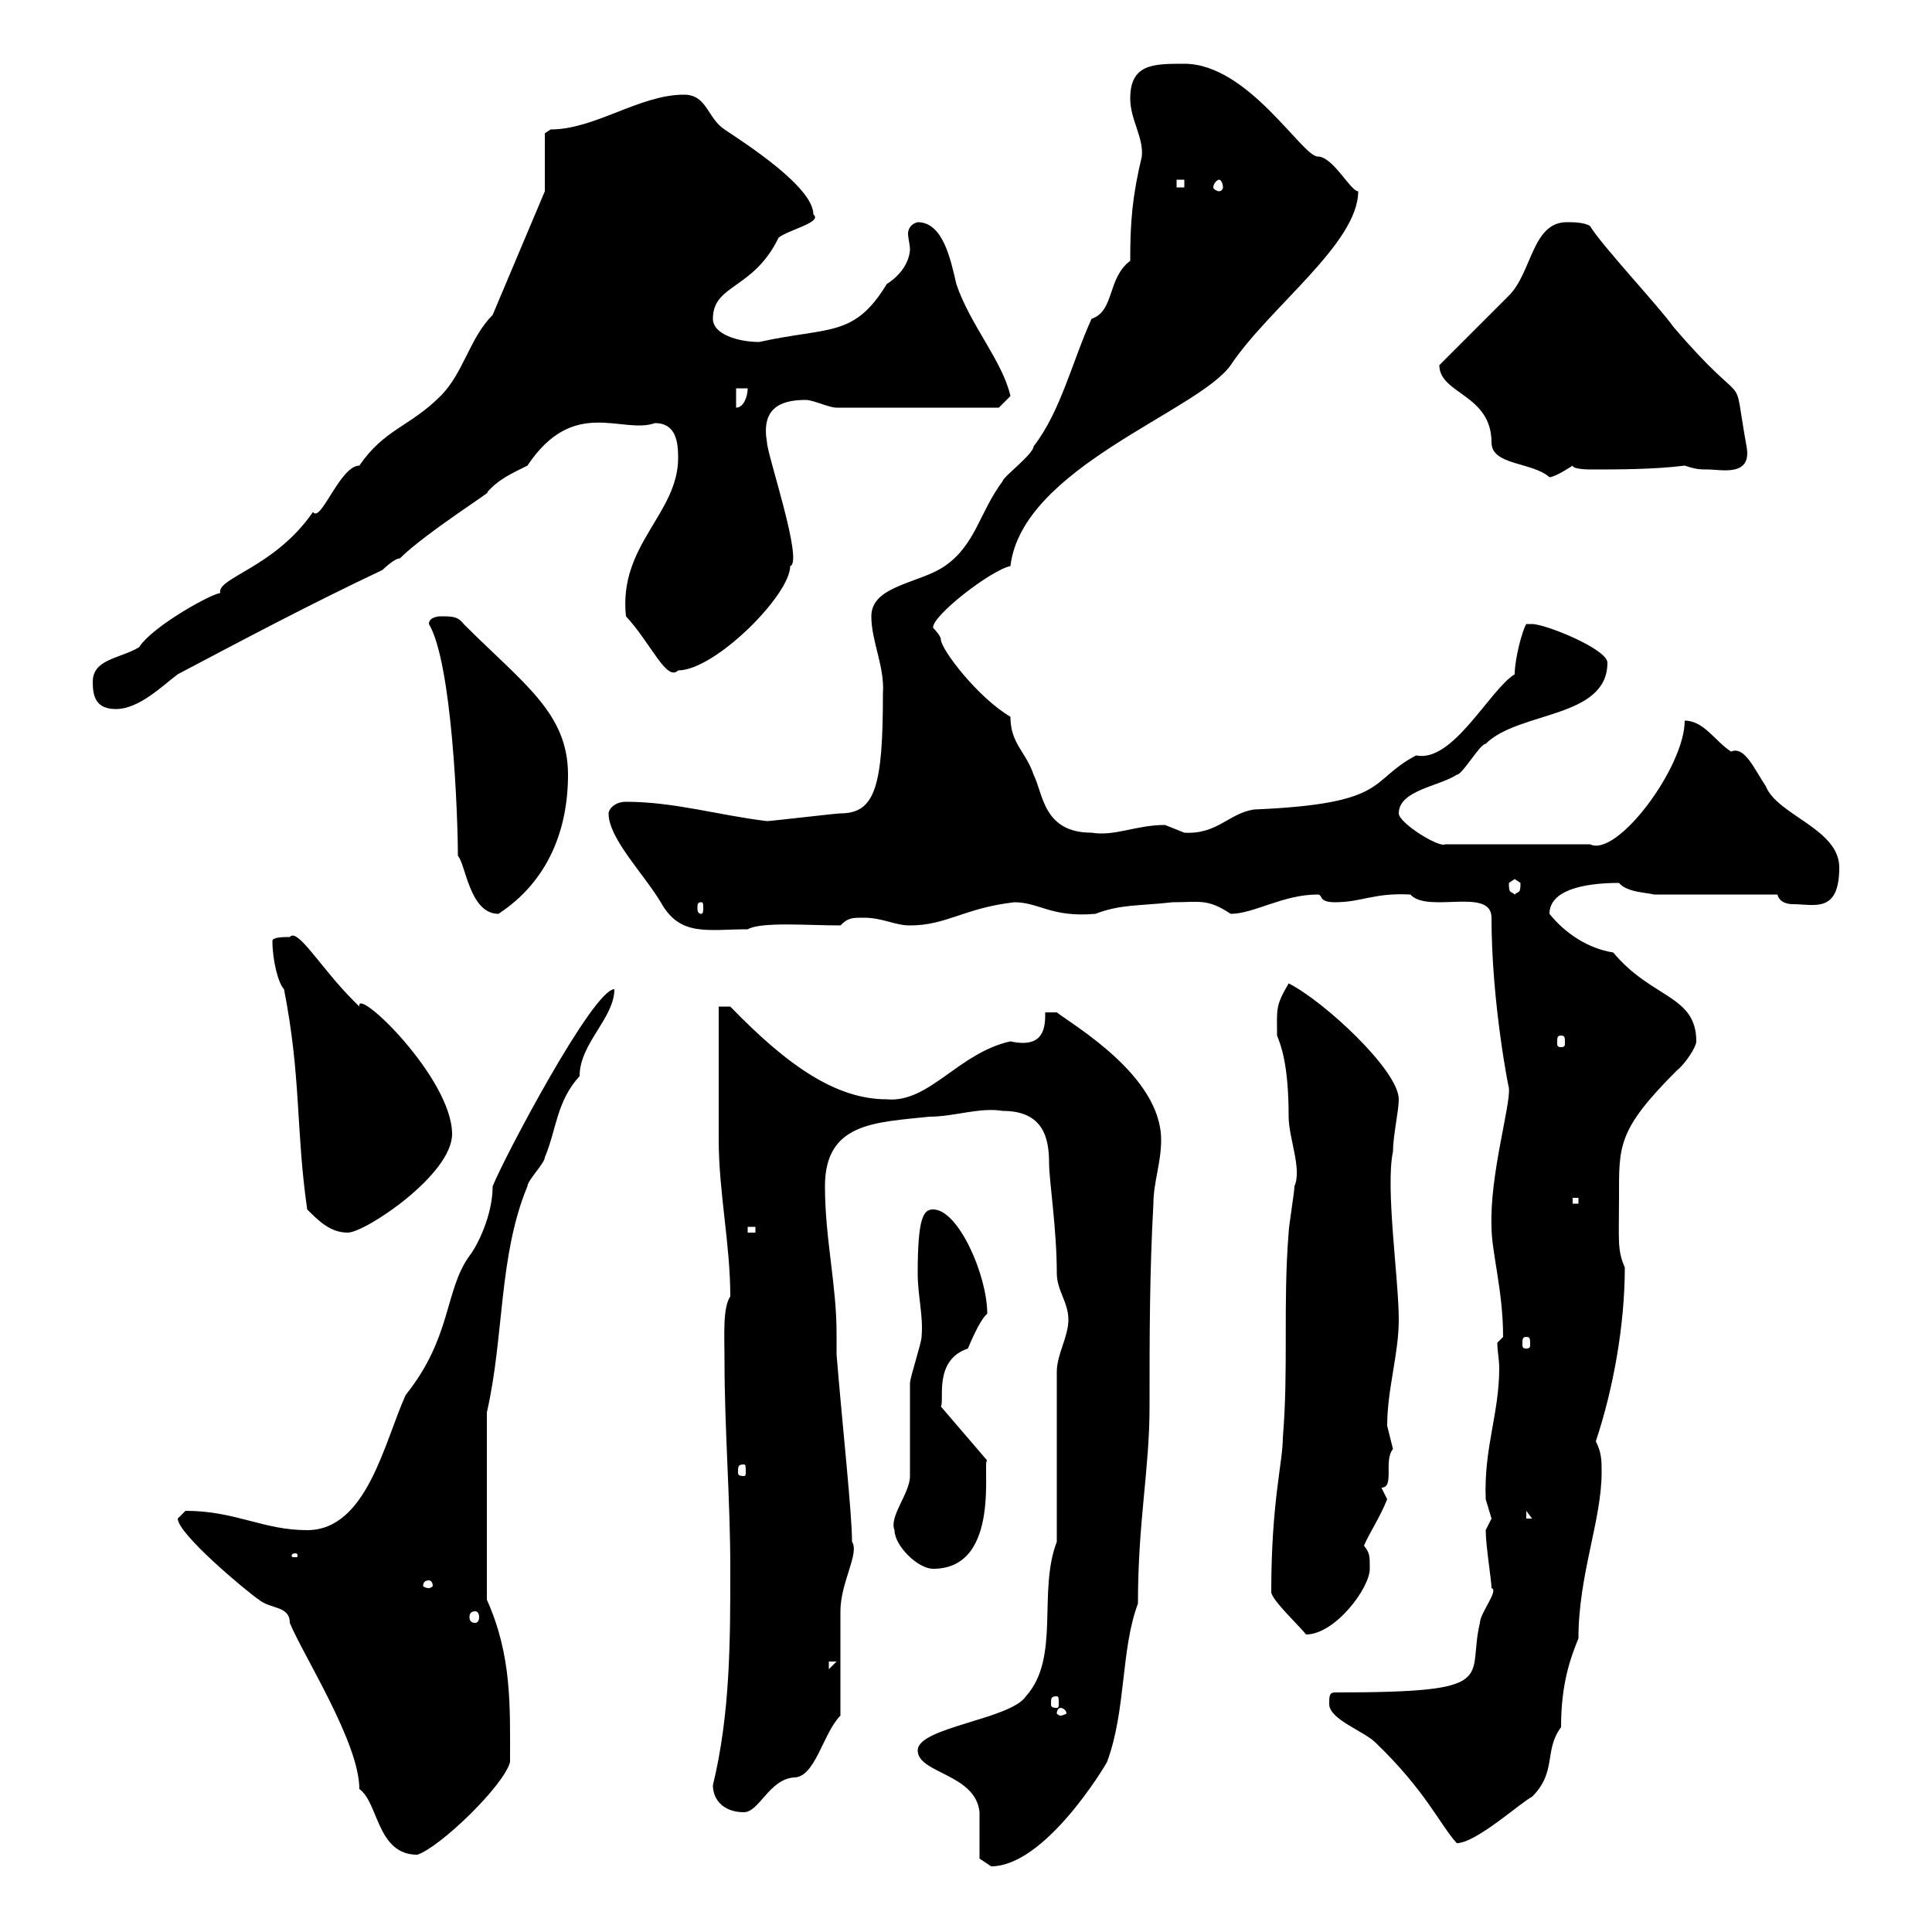 <svg xmlns="http://www.w3.org/2000/svg" xmlns:xlink="http://www.w3.org/1999/xlink" width="300" height="300"><path d="M152.10 288.60C152.10 288.60 153.90 289.80 153.90 289.80C162.30 289.80 171.60 274.20 171.90 273.60C174.90 265.50 174 256.20 176.70 249C176.70 236.10 178.50 228.30 178.50 218.40C178.50 207.60 178.50 197.70 179.10 186.90C179.10 183.60 180.30 180.60 180.30 177C180.30 167.10 166.80 159.30 164.10 157.20L162.30 157.20C162.30 159.30 162.30 162.90 156.90 161.70C148.80 163.50 144.30 171.30 137.70 170.70C129.90 170.70 122.40 165.60 113.40 156.30L111.60 156.30C111.60 159 111.60 174.30 111.60 177C111.60 185.10 113.40 193.20 113.40 201.30C112.20 203.10 112.50 207.30 112.50 211.20C112.50 222 113.40 232.80 113.40 243.60C113.40 254.70 113.40 266.10 110.70 277.20C110.70 279.60 112.50 281.40 115.50 281.40C117.90 281.40 119.40 276.30 123.30 276C126.60 276 127.80 269.10 130.50 266.40C130.50 263.40 130.50 252.60 130.50 250.20C130.50 245.70 133.50 241.20 132.30 239.40C132.30 234.90 130.80 221.40 129.90 210.30C129.90 209.10 129.90 207.90 129.90 207C129.90 199.50 128.10 192.30 128.10 184.20C128.10 174.30 135.90 174.30 144.30 173.40C148.20 173.40 152.10 171.90 155.70 172.50C162 172.50 162.90 176.70 162.90 180.60C162.90 183.30 164.10 190.80 164.10 197.70C164.10 200.40 165.90 202.20 165.90 204.90C165.90 207.60 164.10 210.30 164.10 213L164.10 239.40C161.10 247.20 164.70 257.40 159.30 263.40C156.90 267 142.50 268.20 142.50 271.80C142.50 275.40 151.50 275.40 152.10 281.40C152.10 282.60 152.10 288 152.10 288.60ZM27.60 235.80C27.60 238.20 38.40 247.20 40.20 248.40C42 249.90 45 249.30 45 252C47.10 257.10 55.80 270.60 55.80 277.80C58.80 279.90 58.50 288 64.80 288C68.40 286.80 78.30 277.20 79.20 273.60C79.20 264.90 79.50 257.10 75.60 248.40L75.60 219.30C78.30 207.60 77.40 195 81.90 184.20C81.90 183.30 84.60 180.60 84.60 179.70C86.40 175.50 86.40 171 90 167.10C90 162 95.40 158.10 95.40 153.60C92.10 153.60 78.30 179.70 76.50 184.20C76.50 188.70 74.10 193.50 72.90 195C69 200.40 70.20 207.60 63 216.60C59.70 223.80 57 237.60 47.70 237.60C40.80 237.60 36.60 234.60 28.80 234.60C28.80 234.60 27.60 235.80 27.60 235.80ZM206.40 264.60C206.40 267 211.80 268.80 213.60 270.60C221.40 278.10 223.50 283.20 226.20 286.20C229.20 286.20 236.10 279.90 237.90 279C241.80 275.10 239.70 271.80 242.40 268.20C242.40 261.30 243.90 257.40 245.10 254.40C245.10 244.50 248.70 236.10 248.70 228.60C248.70 226.80 248.70 225.60 247.80 223.80C250.50 215.70 252.30 205.80 252.30 196.80C251.10 194.10 251.40 192.60 251.40 186C251.40 177.90 251.10 175.50 260.40 166.20C261.60 165.30 263.40 162.60 263.40 161.70C263.40 154.50 256.50 155.10 250.50 147.90C246.60 147.30 243 144.90 240.60 141.90C240.60 138.30 245.70 137.10 251.40 137.10C252.60 138.60 255.90 138.60 256.80 138.90L276 138.90C276.30 140.10 277.50 140.40 278.40 140.40C281.70 140.40 285.60 141.90 285.60 134.70C285.60 128.70 276 126.60 274.20 122.10C272.40 119.40 270.90 115.80 268.80 116.70C266.40 115.20 264.60 111.90 261.60 111.90C261.60 119.10 251.10 133.20 246.90 131.10L224.40 131.10C223.50 131.70 217.20 127.80 217.20 126.30C217.20 122.70 223.50 122.10 226.20 120.30C227.10 120.30 229.80 115.50 230.70 115.50C235.80 110.40 249.60 111.60 249.60 102.90C249.60 100.80 240 96.90 237.90 96.90C237.90 96.90 237 96.90 237 96.90C236.40 97.80 235.20 102.30 235.20 104.70C231.30 107.10 225.60 118.50 219.90 117.30C212.40 121.20 216 124.80 194.70 125.70C190.80 126.30 189 129.60 183.90 129.30C183.90 129.30 180.90 128.10 180.90 128.10C176.40 128.10 173.10 129.90 169.50 129.30C162 129.30 162 123.30 160.50 120.30C159.30 116.70 156.90 115.50 156.90 111.30C151.80 108.30 146.10 100.80 146.10 99.30C146.10 98.70 144.90 97.50 144.90 97.50C144.60 95.70 153.90 88.50 156.90 87.90C158.70 72.60 186 63.90 191.10 56.70C197.10 47.70 210.90 37.80 210.90 29.70C209.70 29.70 207 24.30 204.60 24.30C202.20 24.30 193.80 9.90 183.90 9.90C179.10 9.90 175.50 9.90 175.50 15.30C175.50 18.60 177.60 21.30 177.30 24.30C175.80 30.60 175.50 34.50 175.50 40.50C171.90 43.20 173.10 48.30 169.50 49.50C166.50 56.10 164.70 63.90 160.50 69.30C160.50 70.50 155.70 74.10 155.70 74.70C152.10 79.50 151.50 84.60 146.70 87.90C142.80 90.60 135.30 90.90 135.30 95.70C135.30 99.60 137.40 103.50 137.10 107.70C137.10 122.10 135.90 126.30 130.50 126.30C129.90 126.30 119.70 127.50 119.10 127.50C111.60 126.60 104.70 124.50 97.20 124.50C95.40 124.50 94.50 125.70 94.50 126.30C94.50 130.20 99.90 135.60 102.60 140.10C105.60 145.50 109.80 144.30 116.10 144.30C118.20 143.10 125.40 143.70 130.50 143.70C131.70 142.50 132.30 142.50 134.10 142.50C137.10 142.50 138.90 143.70 141.30 143.70C147 143.70 149.70 141 157.50 140.10C161.40 140.10 163.20 142.50 170.10 141.90C174 140.40 176.70 140.70 182.10 140.10C186.30 140.10 187.50 139.50 191.10 141.90C194.70 141.90 199.20 138.90 204.60 138.90C205.50 138.90 204.60 140.10 207.30 140.10C211.50 140.10 213.30 138.60 219 138.90C221.70 141.90 231.60 137.70 231.60 142.50C231.60 155.70 234.30 169.20 234.30 168.90C234.60 171.60 231.30 182.40 231.60 190.50C231.60 194.40 233.40 200.40 233.40 207.60C233.40 207.60 232.50 208.50 232.50 208.50C232.50 209.70 232.80 211.20 232.80 212.40C232.80 219.60 230.40 224.70 230.70 232.80C230.70 232.80 231.60 235.80 231.60 235.80C231.60 235.80 230.70 237.60 230.70 237.60C230.70 240 231.60 245.40 231.60 246.60C232.80 246.90 229.80 250.50 229.80 252C227.70 260.70 233.40 262.80 207.30 262.80C206.40 262.80 206.40 263.40 206.40 264.60ZM164.70 265.20C165 265.20 165.60 265.50 165.60 266.10C165.60 266.10 165 266.40 164.70 266.40C164.40 266.40 164.10 266.10 164.10 266.10C164.10 265.50 164.40 265.20 164.70 265.20ZM164.10 263.40C164.40 263.40 164.40 263.70 164.40 264.60C164.40 264.90 164.40 265.20 164.10 265.20C163.20 265.20 163.20 264.90 163.20 264.60C163.20 263.70 163.20 263.40 164.10 263.40ZM128.70 258L129.90 258L128.70 259.20ZM197.40 247.20C197.40 248.40 201.90 252.60 202.80 253.80C207.30 253.80 212.70 246.60 212.70 243.60C212.70 241.50 212.70 241.20 211.80 240C212.70 237.90 214.20 235.80 215.40 232.80C215.40 232.80 214.50 231 214.50 231C216.60 231 214.80 226.80 216.30 225C216.30 225 215.40 221.40 215.40 221.40C215.40 215.70 217.20 210.30 217.20 204.90C217.20 198.60 215.10 184.50 216.30 178.80C216.30 176.40 217.20 172.50 217.20 170.70C217.20 166.20 205.50 155.40 200.10 152.70C198 156.30 198.30 156.60 198.30 160.80C198.90 162.30 200.10 165.30 200.10 173.40C200.10 176.70 202.20 181.50 201 184.20C201 185.10 200.10 190.50 200.10 191.40C199.20 202.50 200.10 212.40 199.20 223.20C199.20 227.10 197.40 233.10 197.40 247.20ZM73.80 250.20C74.10 250.20 74.40 250.50 74.40 251.10C74.40 251.70 74.10 252 73.80 252C73.20 252 72.90 251.70 72.90 251.10C72.90 250.50 73.20 250.20 73.80 250.20ZM66.60 245.40C66.90 245.40 67.20 245.70 67.20 246.30C67.20 246.30 66.90 246.60 66.60 246.60C66 246.60 65.70 246.30 65.70 246.30C65.70 245.70 66 245.40 66.60 245.40ZM138.90 237.60C138.90 240 142.50 243.60 144.90 243.60C155.70 243.60 152.40 226.50 153.30 226.80L146.10 218.40C146.70 217.50 144.90 211.20 150.30 209.40C150.30 209.40 152.10 204.90 153.30 204C153.30 198 148.80 187.80 144.90 187.80C143.40 187.80 142.50 189 142.50 197.70C142.50 201.30 143.40 204.30 143.10 207.60C143.10 208.50 141.30 213.90 141.30 214.80C141.30 216.60 141.30 227.40 141.30 229.20C141.30 231.90 138 235.50 138.90 237.60ZM45.90 241.20C46.20 241.20 46.20 241.50 46.20 241.50C46.20 241.80 46.20 241.80 45.90 241.80C45.30 241.80 45.30 241.80 45.30 241.50C45.30 241.50 45.30 241.20 45.90 241.20ZM237 234.60L237.90 235.80L237 235.80ZM115.50 227.40C115.80 227.40 115.80 227.70 115.80 228.60C115.80 228.90 115.80 229.20 115.50 229.20C114.60 229.20 114.60 228.90 114.60 228.60C114.60 227.70 114.60 227.40 115.50 227.40ZM237 207.60C237.60 207.60 237.60 207.90 237.60 208.80C237.60 209.10 237.60 209.40 237 209.40C236.40 209.40 236.40 209.10 236.40 208.80C236.40 207.90 236.40 207.60 237 207.60ZM42.30 146.10C42.30 149.10 43.20 152.70 44.10 153.60C46.80 167.40 45.90 175.20 47.70 187.80C49.50 189.60 51.30 191.40 54 191.40C56.70 191.40 70.20 182.40 70.20 176.10C70.20 167.40 55.20 153 55.80 156.30C55.80 156.30 54.90 155.40 54.90 155.40C49.80 150.30 46.20 144 45 145.50C44.10 145.50 42.30 145.50 42.30 146.10ZM116.10 190.50L117.30 190.50L117.30 191.40L116.10 191.40ZM244.20 186L245.10 186L245.10 186.90L244.20 186.90ZM242.40 160.80C243 160.80 243 161.10 243 162C243 162.30 243 162.60 242.40 162.60C241.80 162.60 241.80 162.30 241.80 162C241.80 161.10 241.80 160.80 242.40 160.80ZM66.60 96.90C70.20 102.90 71.10 126.60 71.10 132.90C72.30 134.10 72.90 141.90 77.40 141.90C85.20 136.80 88.20 128.70 88.20 120.30C88.20 110.70 81.30 106.20 72 96.90C71.10 95.70 70.20 95.70 68.40 95.70C68.40 95.70 66.60 95.70 66.60 96.90ZM108.90 140.10C109.20 140.10 109.20 140.40 109.20 141C109.20 141.30 109.20 141.90 108.90 141.90C108.30 141.90 108.30 141.30 108.30 141C108.30 140.40 108.30 140.10 108.90 140.10ZM234.30 137.10C234.30 137.10 235.20 136.50 235.20 136.50C235.20 136.50 236.10 137.10 236.10 137.10C236.10 138.90 235.80 138.30 235.20 138.90C234.60 138.30 234.30 138.90 234.30 137.10ZM14.40 105.90C14.40 108.30 15 110.10 18 110.10C21.60 110.10 25.20 106.50 27.60 104.70C38.40 99 48 93.90 59.40 88.50C59.40 88.50 61.20 86.70 62.10 86.70C66 82.80 77.40 75.60 75.60 76.50C77.40 74.40 79.50 73.50 81.90 72.30C89.10 61.50 96.60 67.50 101.70 65.70C105 65.70 105.30 68.70 105.30 71.10C105.30 79.80 96 84.60 97.20 95.70C101.10 99.90 103.50 105.90 105.30 104.10C111 104.10 122.70 92.40 122.70 87.90C124.80 87.30 119.10 70.50 119.10 68.70C118.20 63.60 120.90 62.10 125.10 62.10C126.30 62.10 128.70 63.30 129.90 63.30L155.10 63.30L156.90 61.50C155.70 56.10 150.60 50.40 148.50 44.10C147.60 40.20 146.40 34.50 142.50 34.50C141.30 34.80 141 35.70 141 36.30C141 36.90 141.30 38.10 141.30 38.70C141.30 39.30 141 42 137.70 44.10C132.60 52.50 128.70 50.70 117.90 53.10C114.60 53.10 110.70 51.90 110.70 49.50C110.70 44.10 117 45 120.90 36.90C122.40 35.70 127.80 34.50 126.30 33.30C126.30 29.10 116.10 22.50 112.50 20.10C109.80 18.30 109.80 14.70 106.20 14.70C99.30 14.70 92.40 20.10 85.50 20.10L84.60 20.70L84.60 29.70L76.50 48.90C72.90 52.50 72 57.90 68.40 61.50C63.60 66.30 59.70 66.60 55.80 72.30C52.80 72.30 49.80 81.30 48.60 79.50C42.60 88.20 33.60 89.70 34.20 92.10C33 92.10 23.70 97.20 21.60 100.50C18.60 102.30 14.40 102.30 14.40 105.90ZM223.50 56.70C223.50 61.20 231.60 61.20 231.60 68.70C231.60 72.30 237.90 71.70 240.60 74.10C241.50 74.10 244.20 72.30 244.20 72.30C244.20 72.90 246.90 72.90 246.90 72.90C251.40 72.90 256.80 72.90 261.60 72.30C263.40 72.90 264 72.90 265.20 72.90C267.30 72.90 272.10 74.10 271.20 69.30C268.80 56.10 272.10 65.10 259.80 50.70C257.70 47.70 248.70 38.10 246.90 35.10C246 34.50 244.20 34.50 243.30 34.50C237.90 34.50 237.90 42.30 234.30 45.90C232.50 47.70 225.30 54.90 223.50 56.70ZM114.30 60.30L116.10 60.30C116.10 61.50 115.50 63.30 114.30 63.30ZM182.70 27.90L183.90 27.90L183.90 29.10L182.70 29.10ZM189.30 27.90C189.60 27.90 189.90 28.50 189.90 29.10C189.90 29.40 189.60 29.70 189.30 29.70C189 29.70 188.40 29.40 188.40 29.10C188.40 28.50 189 27.90 189.30 27.90Z"/></svg>